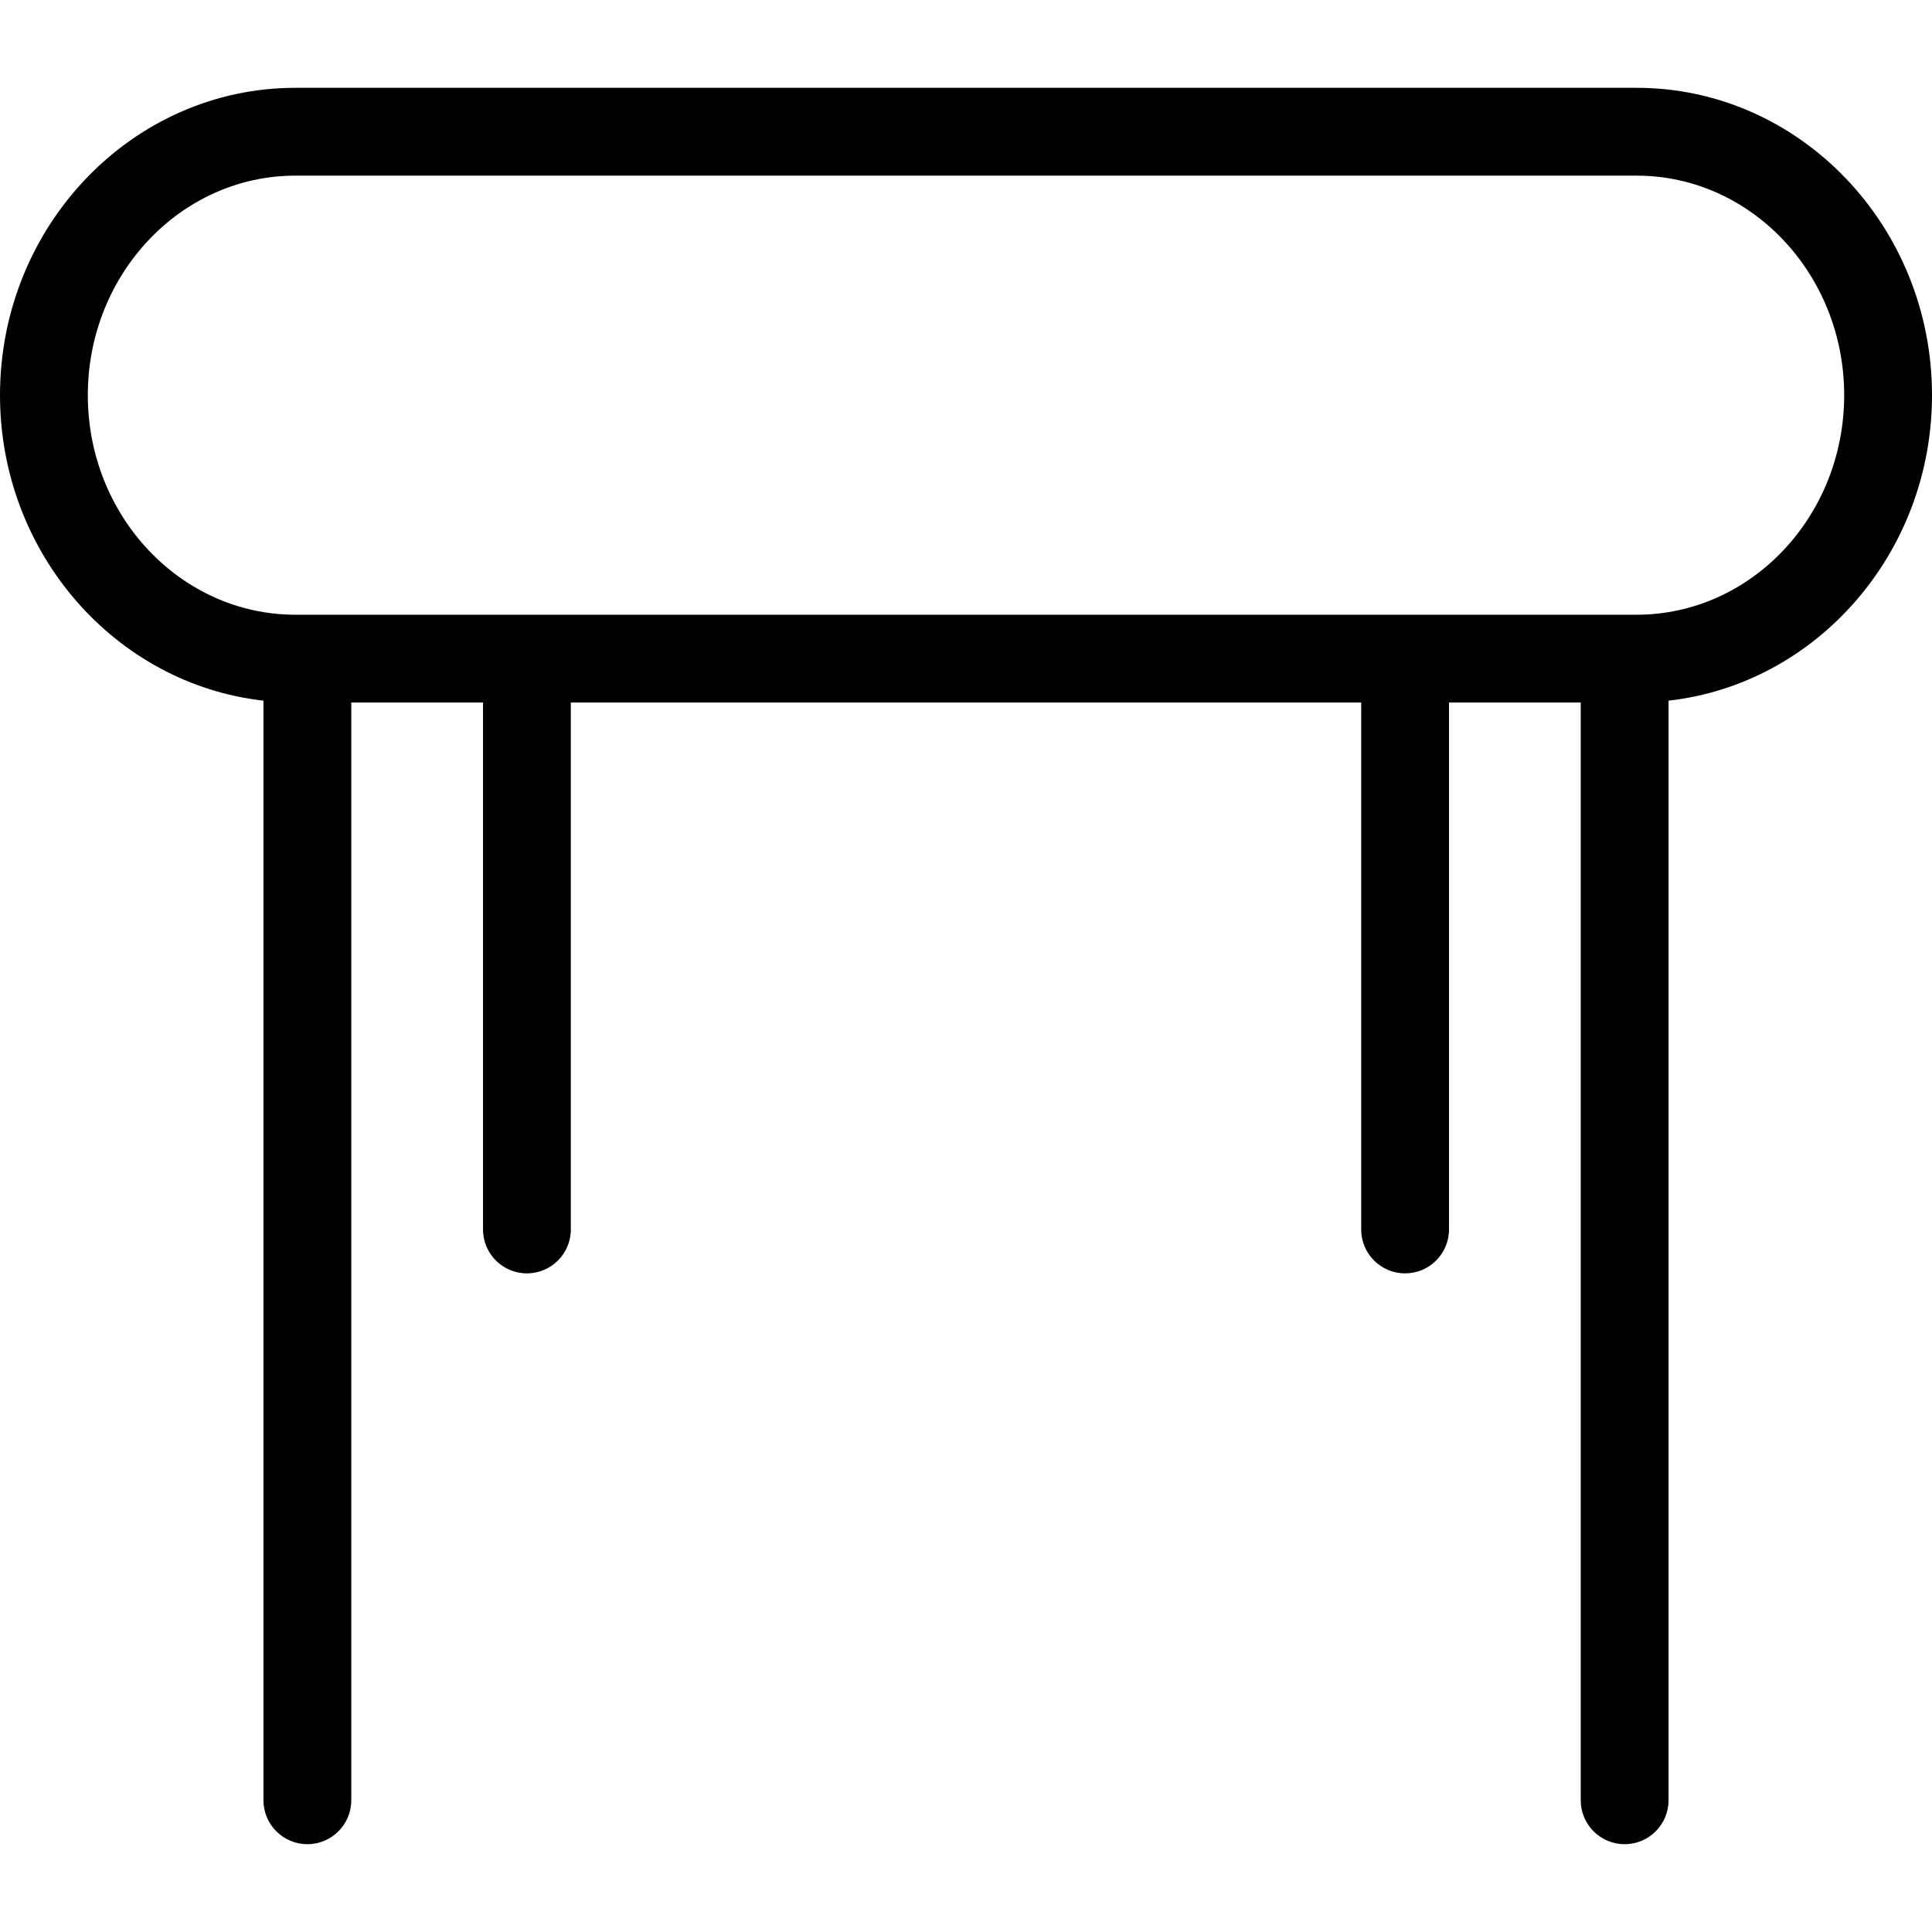 <?xml version="1.0" encoding="iso-8859-1"?>
<!-- Uploaded to: SVG Repo, www.svgrepo.com, Generator: SVG Repo Mixer Tools -->
<svg fill="#000000" height="800px" width="800px" version="1.1" id="Layer_1" xmlns="http://www.w3.org/2000/svg" xmlns:xlink="http://www.w3.org/1999/xlink" 
	 viewBox="0 0 469.333 469.333" xml:space="preserve">
<g>
	<g>
		<path d="M397.579,21.333H71.755C32.192,21.333,0,54.837,0,96c0,38.4,28.075,70.176,64,74.208v267.125
			C64,443.224,68.776,448,74.667,448s10.667-4.776,10.667-10.667V170.667h32v128c0,5.891,4.776,10.667,10.667,10.667
			c5.891,0,10.667-4.776,10.667-10.667v-128h192v128c0,5.891,4.776,10.667,10.667,10.667S352,304.558,352,298.667v-128h32v266.667
			c0,5.891,4.776,10.667,10.667,10.667s10.667-4.776,10.667-10.667V170.208c35.925-4.032,64-35.808,64-74.208
			C469.333,54.837,437.141,21.333,397.579,21.333z M397.579,149.333H71.755c-27.797,0-50.421-23.925-50.421-53.333
			c0-29.408,22.624-53.333,50.421-53.333h325.824C425.376,42.667,448,66.592,448,96C448,125.408,425.376,149.333,397.579,149.333z"
			/>
	</g>
</g>
</svg>